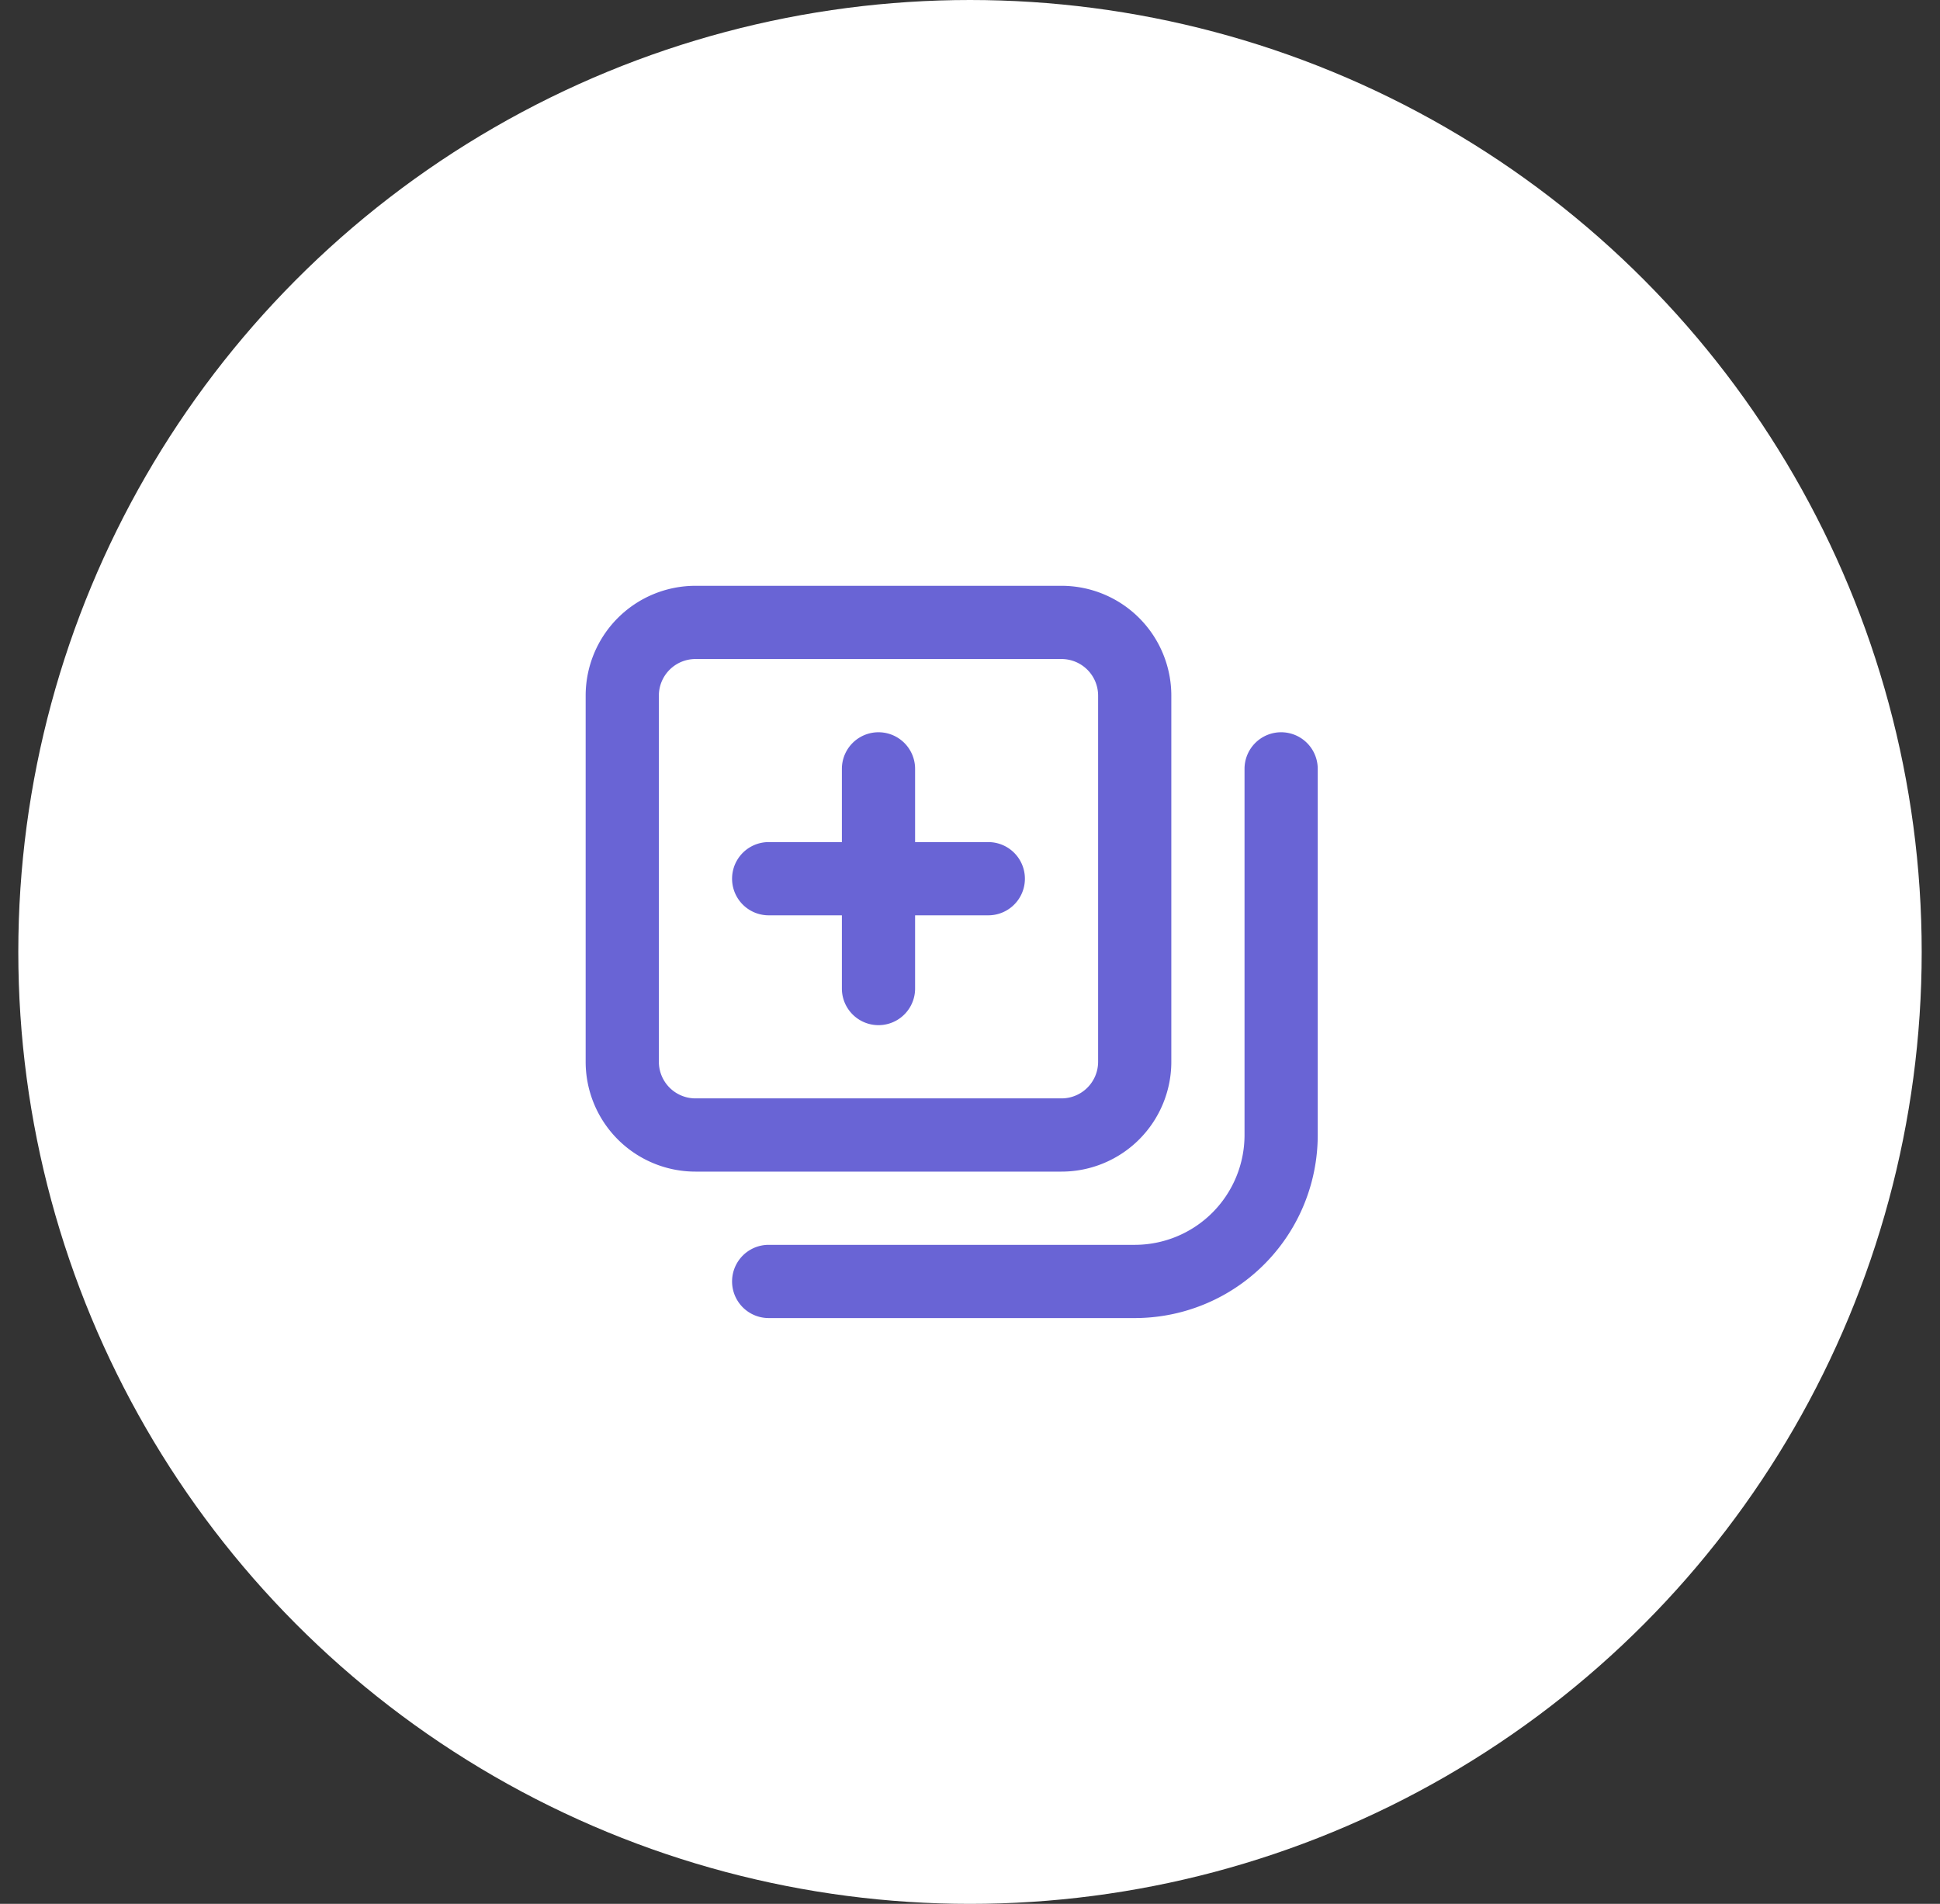 <svg width="53" height="52" fill="none" xmlns="http://www.w3.org/2000/svg"><rect width="100%" height="100%" fill="#333333" stroke="none"/><circle cx="26.5" cy="26" r="26" fill="#fff"/><path d="M27 23h-2v-2a1 1 0 00-2 0v2h-2a1 1 0 000 2h2v2a1 1 0 002 0v-2h2a1 1 0 000-2zm5 6V19a3 3 0 00-3-3H19a3 3 0 00-3 3v10a3 3 0 003 3h10a3 3 0 003-3zm-14 0V19a1 1 0 011-1h10a1 1 0 011 1v10a1 1 0 01-1 1H19a1 1 0 01-1-1zm17-9a1 1 0 00-1 1v10a3 3 0 01-3 3H21a1 1 0 000 2h10a5 5 0 005-5V21a1 1 0 00-1-1z" fill="#6964D5"/></svg>